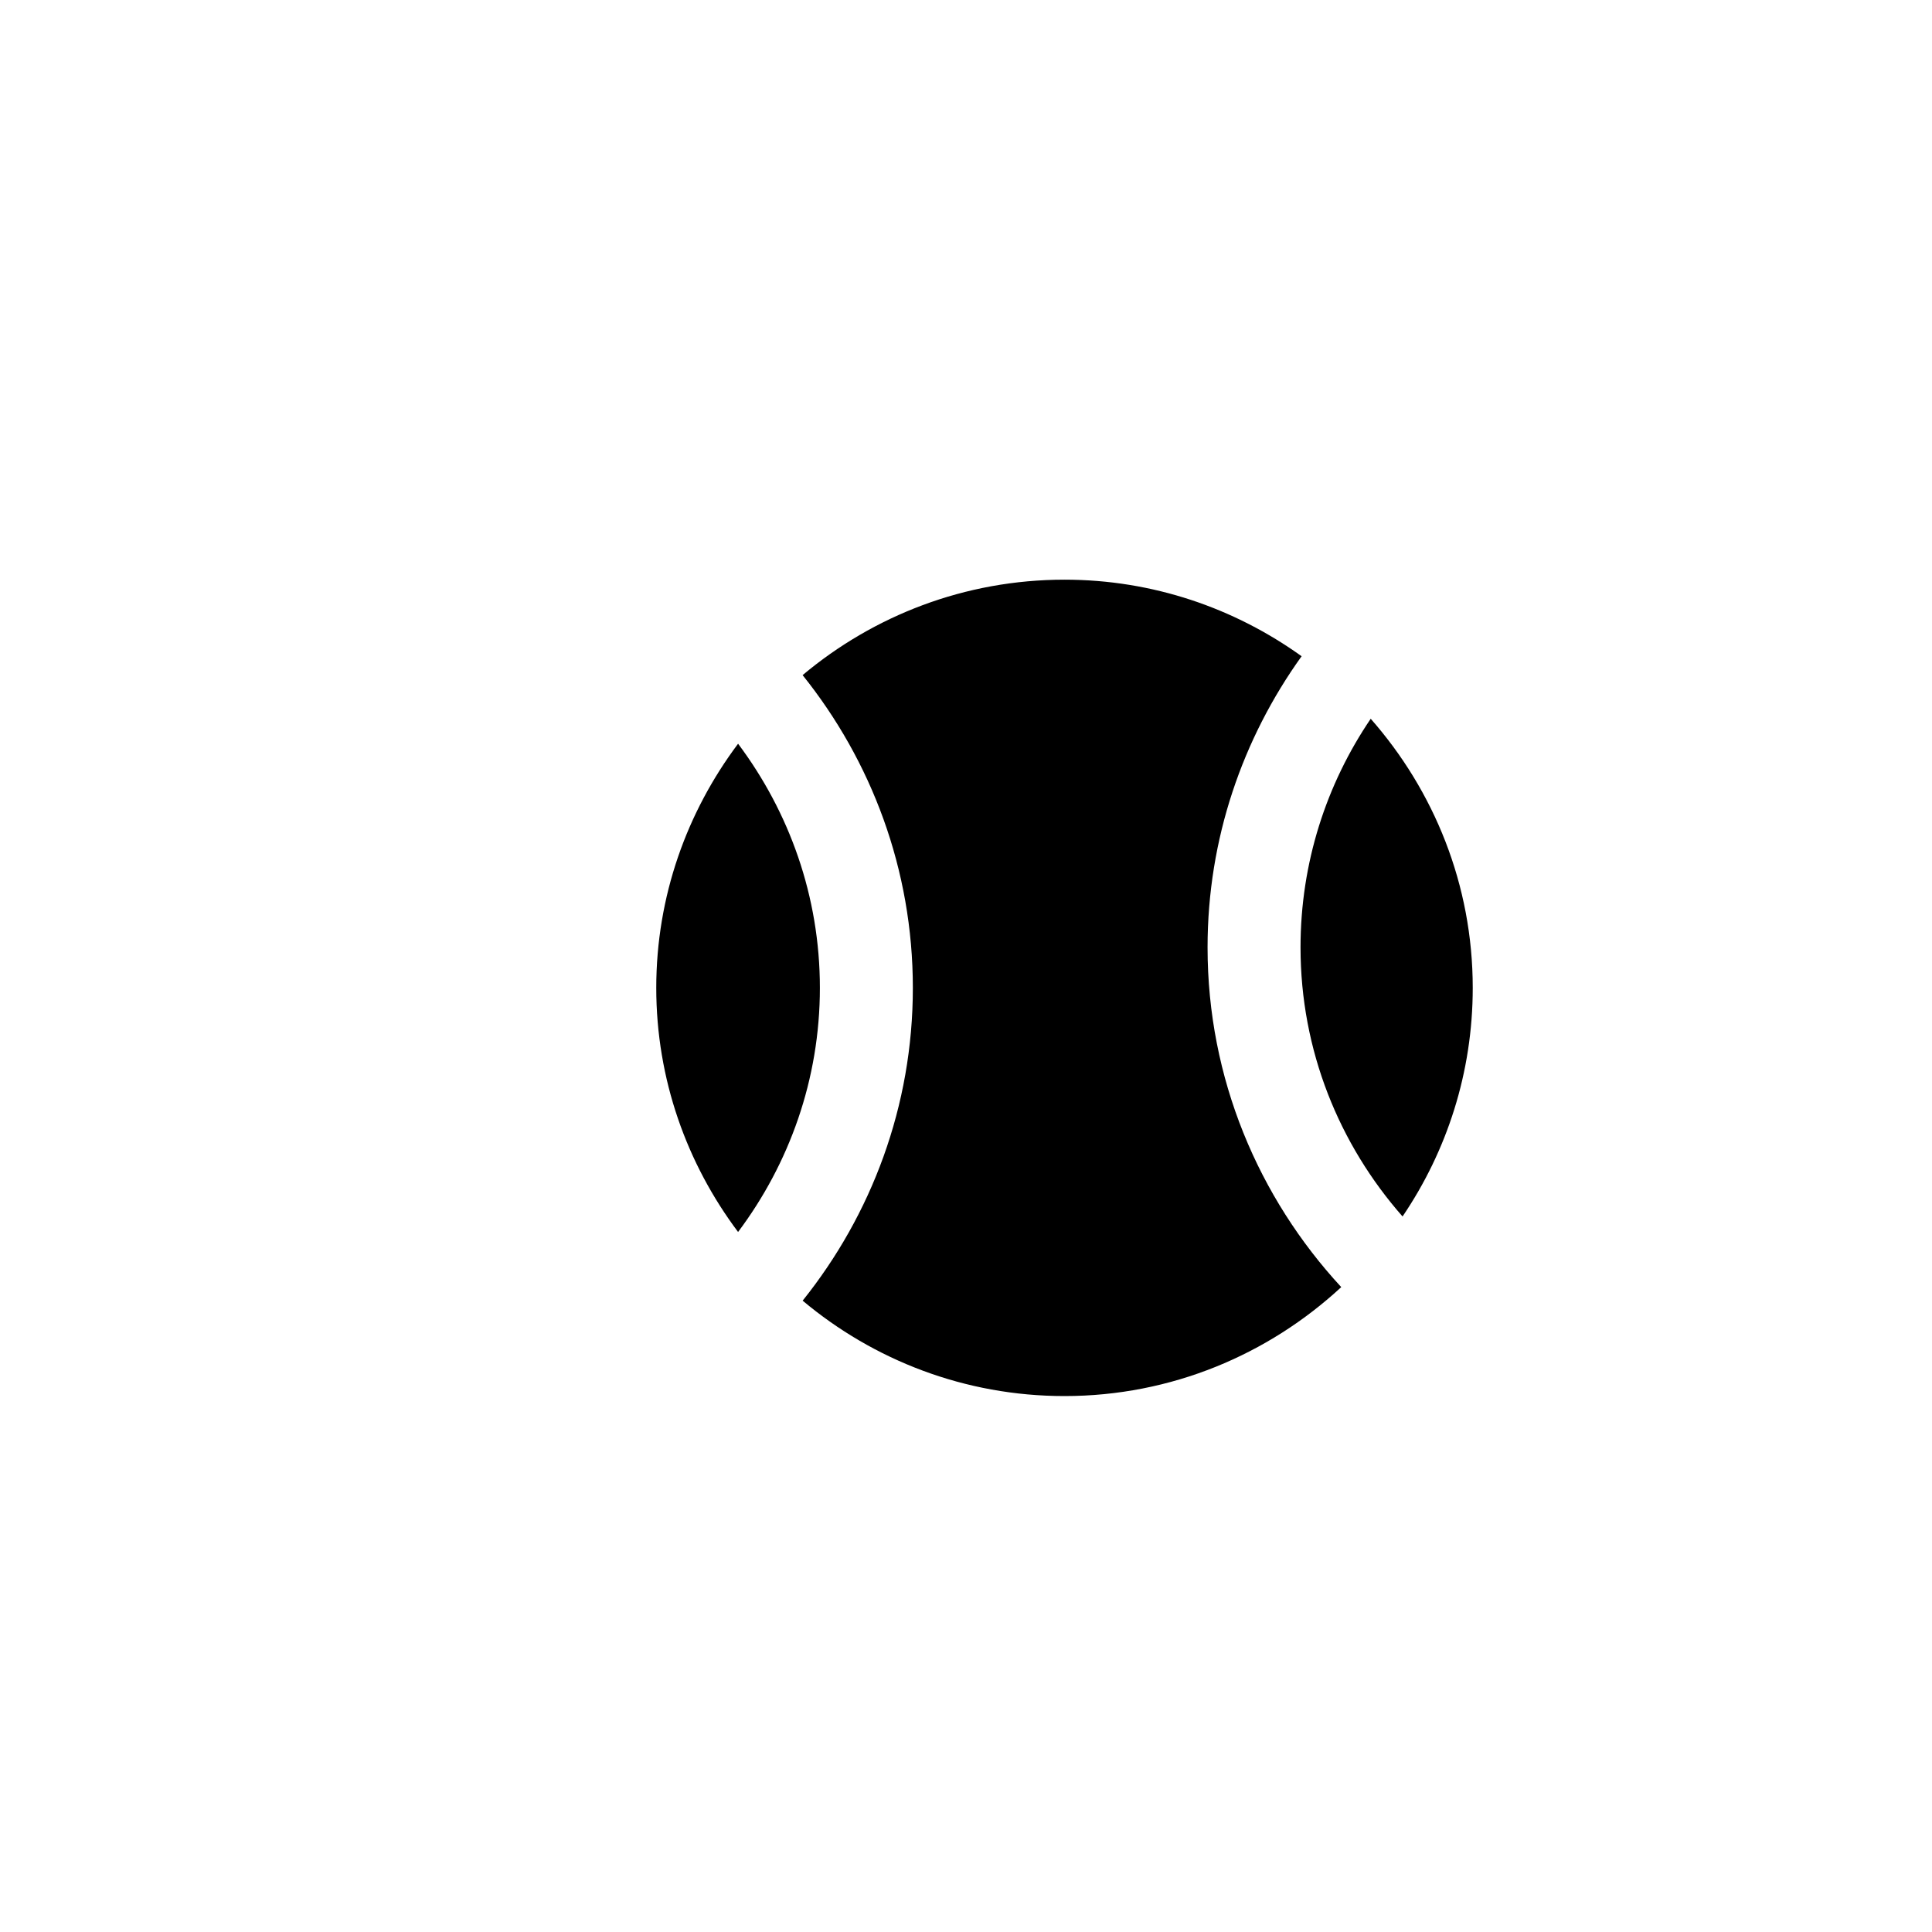 <?xml version="1.0" encoding="utf-8"?>
<!-- Generator: Adobe Illustrator 16.0.0, SVG Export Plug-In . SVG Version: 6.00 Build 0)  -->
<!DOCTYPE svg PUBLIC "-//W3C//DTD SVG 1.1//EN" "http://www.w3.org/Graphics/SVG/1.1/DTD/svg11.dtd">
<svg version="1.1" id="Layer_1" xmlns="http://www.w3.org/2000/svg" xmlns:xlink="http://www.w3.org/1999/xlink" x="0px" y="0px"
	 width="100px" height="100px" viewBox="0 0 100 100" enable-background="new 0 0 100 100" xml:space="preserve">
<g>
	<path d="M33.968,51.132c0-4.741,1.588-9.106,4.235-12.637c2.646,3.53,4.234,7.896,4.234,12.637c0,4.74-1.588,9.106-4.234,12.635
		C35.556,60.238,33.968,55.872,33.968,51.132z"/>
	<path d="M55.098,72.26c-5.156,0-9.882-1.86-13.553-4.938c3.56-4.442,5.704-10.067,5.704-16.189c0-6.123-2.144-11.746-5.706-16.189
		c3.673-3.079,8.398-4.94,13.555-4.94c4.579,0,8.81,1.479,12.273,3.963c-3.052,4.255-4.868,9.449-4.868,15.072
		c0,6.787,2.641,12.952,6.92,17.582C65.654,70.107,60.629,72.26,55.098,72.26z"/>
	<path d="M72.596,62.964c-3.276-3.723-5.281-8.59-5.281-13.927c0-4.381,1.341-8.455,3.633-11.834
		c3.276,3.724,5.281,8.591,5.281,13.929C76.229,55.514,74.887,59.586,72.596,62.964z"/>
</g>
</svg>
